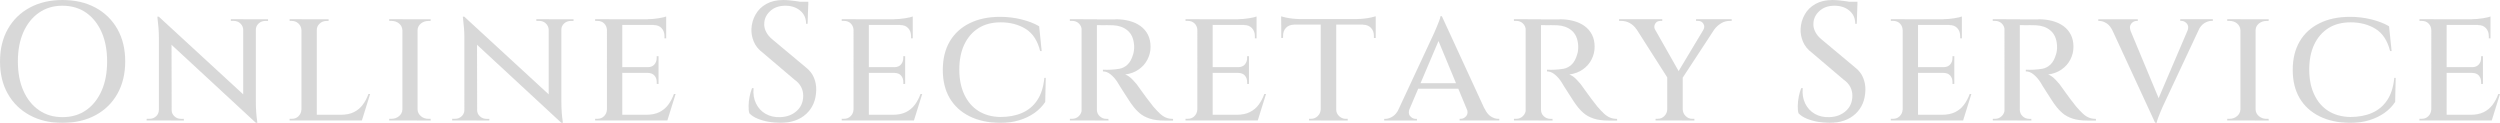 <svg xmlns="http://www.w3.org/2000/svg" id="_&#x30EC;&#x30A4;&#x30E4;&#x30FC;_1" data-name="&#x30EC;&#x30A4;&#x30E4;&#x30FC; 1" viewBox="0 0 571.81 28.1"><defs><style>      .cls-1 {        opacity: .5;      }      .cls-2 {        fill: #b2b2b2;      }    </style></defs><g class="cls-1"><path class="cls-2" d="M14.28,0c2.88,0,5.4.58,7.55,1.74,2.15,1.16,3.82,2.79,5.02,4.9s1.79,4.58,1.79,7.41-.6,5.3-1.79,7.41-2.87,3.74-5.02,4.9c-2.15,1.16-4.67,1.74-7.55,1.74s-5.32-.58-7.47-1.74-3.82-2.79-5.02-4.9-1.79-4.58-1.79-7.41.6-5.3,1.79-7.41S4.66,2.9,6.81,1.74c2.15-1.16,4.64-1.74,7.47-1.74ZM14.28,26.79c2.08,0,3.89-.53,5.4-1.58,1.52-1.05,2.7-2.53,3.55-4.44.85-1.9,1.27-4.14,1.27-6.72s-.42-4.81-1.27-6.72c-.85-1.9-2.03-3.38-3.55-4.44-1.52-1.05-3.32-1.58-5.4-1.58s-3.82.53-5.35,1.58c-1.53,1.06-2.72,2.54-3.57,4.44-.85,1.91-1.27,4.14-1.27,6.72s.42,4.81,1.27,6.72c.85,1.91,2.04,3.38,3.57,4.44,1.53,1.06,3.31,1.58,5.35,1.58Z"></path><path class="cls-2" d="M36.44,25.17v2.39h-2.9v-.39h.66c.59,0,1.09-.19,1.51-.58.41-.39.62-.86.62-1.43h.12ZM36.33,3.82l2.9,3.4.04,20.34h-2.93V8.53c0-1.31-.12-2.88-.35-4.71h.35ZM36.33,3.82l21.81,20.07.39,4.21L36.75,7.95l-.42-4.13ZM39.26,25.17c0,.57.21,1.04.64,1.43.42.39.92.58,1.49.58h.66v.39h-2.9v-2.39h.12ZM55.63,6.79c-.03-.57-.25-1.04-.66-1.43-.41-.39-.91-.58-1.51-.58h-.66v-.39h2.9v2.39h-.08ZM58.52,4.4v18.88c0,.85.03,1.64.08,2.37.05.73.14,1.55.27,2.45h-.35l-2.9-3.44V4.4h2.9ZM58.41,6.79v-2.39h2.9v.39h-.66c-.57,0-1.06.19-1.49.58-.42.39-.64.86-.64,1.43h-.12Z"></path><path class="cls-2" d="M69.02,6.87h-.08c-.03-.59-.25-1.09-.68-1.49-.42-.4-.95-.6-1.56-.6h-.46v-.39h2.78v2.47ZM69.02,25.09l.42,2.47h-3.2v-.39h.54c.62,0,1.13-.21,1.52-.62.4-.41.61-.9.64-1.47h.08ZM72.46,4.4v23.16h-3.51V4.4h3.51ZM72.34,6.87v-2.47h2.82v.39h-.46c-.62,0-1.15.2-1.58.6-.44.4-.66.89-.66,1.49h-.12ZM82.38,26.25l.27,1.31h-10.27v-1.31h10ZM84.66,21.5l-1.89,6.06h-6.14l1.27-1.31c1.21,0,2.22-.2,3.03-.6.81-.4,1.49-.96,2.03-1.68.54-.72.98-1.54,1.31-2.47h.39Z"></path><path class="cls-2" d="M92.15,6.87h-.12c-.03-.59-.28-1.09-.75-1.49-.48-.4-1.06-.6-1.76-.6h-.5v-.39h3.13v2.47ZM92.15,25.09v2.47h-3.13v-.39h.54c.67,0,1.24-.21,1.72-.62.48-.41.73-.9.75-1.47h.12ZM95.51,4.4v23.16h-3.47V4.4h3.47ZM95.39,6.87v-2.47h3.13l-.04.39h-.46c-.7,0-1.28.2-1.76.6-.48.4-.73.89-.75,1.49h-.12ZM95.39,25.09h.12c.03.57.28,1.06.75,1.47.48.41,1.06.62,1.76.62h.46l.04.39h-3.13v-2.47Z"></path><path class="cls-2" d="M106.32,25.17v2.39h-2.9v-.39h.66c.59,0,1.09-.19,1.51-.58.41-.39.62-.86.62-1.43h.12ZM106.2,3.82l2.9,3.4.04,20.34h-2.93V8.53c0-1.31-.12-2.88-.35-4.71h.35ZM106.2,3.82l21.81,20.07.39,4.21-21.77-20.15-.42-4.13ZM109.13,25.17c0,.57.21,1.04.64,1.43.42.39.92.58,1.49.58h.66v.39h-2.9v-2.39h.12ZM125.5,6.79c-.03-.57-.25-1.04-.66-1.43-.41-.39-.91-.58-1.51-.58h-.66v-.39h2.9v2.39h-.08ZM128.4,4.4v18.88c0,.85.03,1.64.08,2.37.05.73.14,1.55.27,2.45h-.35l-2.9-3.44V4.4h2.9ZM128.28,6.79v-2.39h2.9v.39h-.66c-.57,0-1.06.19-1.49.58-.42.39-.64.86-.64,1.43h-.12Z"></path><path class="cls-2" d="M138.9,6.83h-.08c-.03-.59-.24-1.08-.64-1.47-.4-.39-.91-.58-1.52-.58h-.54v-.39h3.2l-.42,2.43ZM138.9,25.09l.42,2.47h-3.2v-.39h.54c.62,0,1.13-.21,1.52-.62.4-.41.61-.9.64-1.47h.08ZM142.33,4.4v23.16h-3.51V4.4h3.51ZM152.37,4.4v1.31h-10.11v-1.31h10.11ZM150.63,15.36v1.31h-8.38v-1.31h8.38ZM152.25,26.25l.27,1.31h-10.27v-1.31h10ZM154.53,21.5l-1.89,6.06h-6.14l1.27-1.31c1.21,0,2.22-.2,3.03-.6.81-.4,1.49-.96,2.03-1.68.54-.72.98-1.54,1.31-2.47h.39ZM152.37,3.78v1l-4.29-.39c.8,0,1.63-.07,2.51-.21s1.47-.28,1.78-.41ZM150.63,12.85v2.59h-2.47v-.08c.67,0,1.18-.21,1.52-.62.35-.41.52-.9.52-1.47v-.42h.42ZM150.63,16.6v2.59h-.42v-.42c0-.59-.17-1.09-.52-1.49-.35-.4-.86-.6-1.52-.6v-.08h2.47ZM152.37,5.6v3.17h-.39v-.5c0-.75-.22-1.36-.66-1.83-.44-.48-1.04-.71-1.81-.71v-.12h2.86Z"></path><path class="cls-2" d="M179.12,0c.44,0,.94.03,1.51.08.57.05,1.14.12,1.72.21.58.09,1.09.18,1.54.27.45.09.78.19.98.29l-.15,4.59h-.35c0-1.26-.45-2.26-1.35-3.01-.9-.75-2.03-1.12-3.4-1.12-1.44,0-2.61.42-3.49,1.25-.89.84-1.33,1.82-1.33,2.95-.03.57.12,1.17.44,1.8s.82,1.22,1.49,1.76l7.53,6.29c.9.69,1.54,1.5,1.91,2.41.37.91.55,1.86.52,2.84-.05,2.26-.81,4.08-2.28,5.44-1.47,1.36-3.45,2.05-5.95,2.05-.8,0-1.65-.08-2.57-.23-.91-.15-1.77-.39-2.57-.71-.8-.32-1.44-.74-1.93-1.25-.13-.46-.19-1.04-.17-1.72.01-.68.09-1.38.23-2.1.14-.72.33-1.36.56-1.93h.35c-.13,1.31.06,2.48.56,3.51s1.24,1.82,2.2,2.37c.97.55,2.08.8,3.34.75,1.52-.05,2.77-.52,3.76-1.41.99-.89,1.49-2.05,1.49-3.49,0-.75-.17-1.43-.5-2.05-.33-.62-.85-1.17-1.54-1.66l-7.18-6.1c-.98-.72-1.67-1.57-2.08-2.55s-.59-1.96-.54-2.93c.05-1.16.36-2.25.93-3.26.57-1.02,1.38-1.83,2.45-2.43,1.07-.6,2.36-.91,3.88-.91ZM184.88.39v.81h-3.47V.39h3.47Z"></path><path class="cls-2" d="M195.3,6.83h-.08c-.03-.59-.24-1.08-.64-1.47-.4-.39-.91-.58-1.52-.58h-.54v-.39h3.2l-.42,2.43ZM195.3,25.09l.42,2.47h-3.2v-.39h.54c.62,0,1.13-.21,1.52-.62.4-.41.61-.9.64-1.47h.08ZM198.73,4.4v23.16h-3.51V4.4h3.51ZM208.77,4.4v1.31h-10.11v-1.31h10.11ZM207.03,15.36v1.31h-8.38v-1.31h8.38ZM208.66,26.25l.27,1.31h-10.27v-1.31h10ZM210.93,21.5l-1.89,6.06h-6.14l1.27-1.31c1.21,0,2.22-.2,3.03-.6.81-.4,1.49-.96,2.03-1.68.54-.72.98-1.54,1.31-2.47h.39ZM208.77,3.78v1l-4.29-.39c.8,0,1.63-.07,2.51-.21s1.47-.28,1.78-.41ZM207.03,12.85v2.59h-2.47v-.08c.67,0,1.18-.21,1.52-.62.35-.41.52-.9.52-1.47v-.42h.42ZM207.03,16.6v2.59h-.42v-.42c0-.59-.17-1.09-.52-1.49-.35-.4-.86-.6-1.52-.6v-.08h2.47ZM208.77,5.6v3.17h-.39v-.5c0-.75-.22-1.36-.66-1.83-.44-.48-1.04-.71-1.81-.71v-.12h2.86Z"></path><path class="cls-2" d="M239.19,17.84l-.12,5.48c-.62.95-1.44,1.79-2.45,2.51-1.02.72-2.19,1.28-3.51,1.68-1.33.4-2.77.6-4.34.6-2.7-.03-5.04-.53-7.01-1.51-1.97-.98-3.48-2.36-4.54-4.15s-1.58-3.94-1.58-6.47.53-4.68,1.58-6.49c1.06-1.8,2.57-3.19,4.54-4.17,1.97-.98,4.3-1.47,7.01-1.47,1.65,0,3.26.19,4.84.58,1.58.39,2.94.91,4.07,1.58l.58,5.67h-.35c-.59-2.37-1.69-4.05-3.3-5.06-1.61-1-3.52-1.51-5.73-1.51-1.98,0-3.67.44-5.08,1.33-1.4.89-2.48,2.14-3.24,3.74-.76,1.61-1.14,3.52-1.14,5.73s.38,4.09,1.14,5.71c.76,1.62,1.83,2.87,3.22,3.75s3.05,1.34,4.98,1.39c1.9,0,3.57-.31,5-.93,1.43-.62,2.59-1.58,3.47-2.89.89-1.31,1.43-3.02,1.64-5.13h.31Z"></path><path class="cls-2" d="M247.49,6.83h-.08c-.03-.59-.25-1.08-.66-1.47-.41-.39-.91-.58-1.51-.58h-.54v-.39h3.13l-.35,2.43ZM247.49,25.09l.35,2.47h-3.13v-.39h.54c.59,0,1.09-.21,1.51-.62s.63-.9.66-1.47h.08ZM250.89,4.4v23.16h-3.51V4.4h3.51ZM250.77,25.09h.12c0,.59.21,1.09.64,1.49s.93.6,1.52.6h.46l.04.39h-3.17l.39-2.47ZM255.13,4.4c1.16,0,2.23.13,3.2.39.98.26,1.83.65,2.55,1.18s1.28,1.18,1.68,1.97c.4.79.6,1.71.6,2.76s-.23,1.96-.69,2.88-1.13,1.68-2.01,2.3c-.88.62-1.9,1-3.09,1.16.54.18,1.12.59,1.74,1.24.62.64,1.12,1.26,1.5,1.85.05.05.23.3.54.75s.7.99,1.18,1.62c.48.63.96,1.25,1.45,1.87.54.62,1.02,1.13,1.45,1.54.42.41.88.73,1.37.95.49.22,1.05.33,1.7.33v.39h-1.85c-1.42,0-2.59-.15-3.51-.46-.93-.31-1.7-.73-2.32-1.27-.62-.54-1.16-1.13-1.62-1.78-.15-.18-.4-.53-.73-1.04-.33-.51-.69-1.06-1.06-1.64s-.71-1.11-1.02-1.6c-.31-.49-.5-.81-.58-.96-.46-.72-.98-1.32-1.56-1.79-.58-.48-1.18-.71-1.79-.71v-.39c.67.03,1.26.03,1.78,0,.67-.03,1.33-.1,1.99-.21.66-.12,1.27-.42,1.83-.93s1-1.29,1.31-2.37c.08-.23.14-.52.19-.87.05-.35.06-.73.04-1.14-.05-.8-.21-1.48-.46-2.05-.26-.57-.61-1.04-1.06-1.41-.45-.37-.95-.66-1.51-.85-.55-.19-1.15-.3-1.79-.33-.95-.03-1.79-.03-2.53-.02s-1.14,0-1.22-.02c-.13-.44-.26-.88-.39-1.31h4.71Z"></path><path class="cls-2" d="M273.94,6.83h-.08c-.03-.59-.24-1.08-.64-1.47-.4-.39-.91-.58-1.52-.58h-.54v-.39h3.21l-.42,2.43ZM273.94,25.09l.42,2.47h-3.21v-.39h.54c.62,0,1.13-.21,1.52-.62.4-.41.61-.9.64-1.47h.08ZM277.37,4.4v23.16h-3.51V4.4h3.51ZM287.41,4.4v1.31h-10.11v-1.31h10.11ZM285.67,15.36v1.31h-8.38v-1.31h8.38ZM287.29,26.25l.27,1.31h-10.27v-1.31h10ZM289.57,21.5l-1.89,6.06h-6.14l1.27-1.31c1.21,0,2.22-.2,3.03-.6.81-.4,1.49-.96,2.03-1.68.54-.72.98-1.54,1.31-2.47h.39ZM287.41,3.78v1l-4.29-.39c.8,0,1.63-.07,2.51-.21.87-.14,1.47-.28,1.78-.41ZM285.67,12.85v2.59h-2.47v-.08c.67,0,1.18-.21,1.53-.62.35-.41.52-.9.52-1.47v-.42h.42ZM285.67,16.6v2.59h-.42v-.42c0-.59-.17-1.09-.52-1.49s-.86-.6-1.53-.6v-.08h2.47ZM287.41,5.6v3.17h-.39v-.5c0-.75-.22-1.36-.66-1.83-.44-.48-1.04-.71-1.81-.71v-.12h2.86Z"></path><path class="cls-2" d="M293.04,3.74c.23.08.58.17,1.06.27.48.1,1,.19,1.58.25s1.11.1,1.6.1l-4.25.39v-1ZM314.66,4.36v1.27h-21.62v-1.27h21.62ZM295.94,5.56v.08c-.77.03-1.38.27-1.81.73-.44.46-.66,1.07-.66,1.81v.5h-.42v-3.13h2.9ZM302.15,25.09v2.47h-2.74v-.39h.46c.59,0,1.1-.21,1.52-.62.42-.41.65-.9.68-1.47h.08ZM305.63,4.52v23.05h-3.55V4.52h3.55ZM305.51,25.09h.12c0,.57.22,1.06.66,1.47.44.41.95.62,1.54.62h.42v.39h-2.74v-2.47ZM314.66,3.74v1l-4.25-.39c.49,0,1.02-.03,1.6-.1.58-.06,1.11-.15,1.58-.25s.83-.19,1.06-.27ZM314.66,5.56v3.13h-.42v-.5c0-.75-.22-1.35-.66-1.81-.44-.46-1.04-.71-1.81-.73v-.08h2.89Z"></path><path class="cls-2" d="M322.42,24.82c-.28.75-.25,1.33.12,1.74.36.41.77.62,1.24.62h.31v.39h-7.49v-.39h.31c.51,0,1.05-.18,1.62-.54s1.06-.96,1.47-1.81h2.43ZM329.79,3.71l.23,3.32-8.69,20.42h-2.59l9.11-19.53c.03-.05.12-.25.27-.6.16-.35.33-.75.52-1.22.19-.46.37-.91.54-1.35.17-.44.26-.79.29-1.04h.31ZM333.96,19.03v1.27h-10.12v-1.27h10.12ZM329.79,3.71l10.89,23.63h-4.21l-7.88-18.99,1.2-4.63ZM335.47,24.82h4.09c.39.85.86,1.45,1.43,1.81s1.11.54,1.62.54h.31v.39h-9.07v-.39h.31c.44,0,.84-.21,1.2-.62.36-.41.4-.99.12-1.74Z"></path><path class="cls-2" d="M349.06,6.83h-.08c-.03-.59-.25-1.08-.66-1.47-.41-.39-.91-.58-1.51-.58h-.54v-.39h3.13l-.35,2.43ZM349.06,25.09l.35,2.47h-3.13v-.39h.54c.59,0,1.09-.21,1.51-.62s.63-.9.66-1.47h.08ZM352.46,4.4v23.16h-3.51V4.4h3.51ZM352.34,25.09h.12c0,.59.21,1.09.64,1.49s.93.6,1.52.6h.46l.04.39h-3.17l.39-2.47ZM356.7,4.4c1.16,0,2.23.13,3.2.39.98.26,1.83.65,2.55,1.18s1.28,1.18,1.68,1.97c.4.79.6,1.71.6,2.76s-.23,1.96-.69,2.88-1.13,1.68-2.01,2.3c-.88.62-1.9,1-3.09,1.16.54.18,1.12.59,1.74,1.24.62.64,1.12,1.26,1.5,1.85.05.05.23.3.54.75s.7.99,1.18,1.62c.48.63.96,1.25,1.45,1.87.54.62,1.02,1.13,1.45,1.54.42.41.88.73,1.37.95.49.22,1.05.33,1.7.33v.39h-1.85c-1.42,0-2.59-.15-3.51-.46-.93-.31-1.7-.73-2.32-1.27-.62-.54-1.16-1.13-1.62-1.78-.15-.18-.4-.53-.73-1.04-.33-.51-.69-1.06-1.06-1.64s-.71-1.11-1.02-1.6c-.31-.49-.5-.81-.58-.96-.46-.72-.98-1.32-1.56-1.79-.58-.48-1.18-.71-1.79-.71v-.39c.67.03,1.26.03,1.78,0,.67-.03,1.33-.1,1.99-.21.66-.12,1.27-.42,1.83-.93s1-1.29,1.31-2.37c.08-.23.14-.52.19-.87.05-.35.06-.73.04-1.14-.05-.8-.21-1.48-.46-2.05-.26-.57-.61-1.04-1.06-1.41-.45-.37-.95-.66-1.51-.85-.55-.19-1.15-.3-1.79-.33-.95-.03-1.79-.03-2.53-.02s-1.14,0-1.22-.02c-.13-.44-.26-.88-.39-1.31h4.71Z"></path><path class="cls-2" d="M378.59,6.83l-4.29-.12c-.39-.59-.88-1.06-1.49-1.41s-1.28-.52-2.03-.52h-.46v-.39h9.88v.39h-.42c-.57,0-.97.23-1.22.68-.24.45-.24.91.02,1.37ZM377.24,4.44l7.18,12.66-2.78,1.08-8.76-13.74h4.36ZM381.45,25.09v2.47h-2.78v-.39h.46c.62,0,1.13-.21,1.54-.62s.63-.9.66-1.47h.12ZM384.88,17.41v10.15h-3.55v-10.11l3.55-.04ZM391.02,4.44h2.59l-9.03,13.78-1.58-.39,8.03-13.4ZM384.77,25.09h.12c.03.57.25,1.06.68,1.47.42.41.93.62,1.52.62h.46v.39h-2.78v-2.47ZM389.59,6.83c.28-.49.29-.95.02-1.39-.27-.44-.67-.66-1.22-.66h-.46v-.39h8.15v.39h-.46c-.72,0-1.39.19-2.01.58-.62.39-1.11.84-1.47,1.35l-2.55.12Z"></path><path class="cls-2" d="M419.09,0c.44,0,.94.03,1.51.08.57.05,1.14.12,1.72.21.58.09,1.09.18,1.54.27.45.09.78.19.98.29l-.15,4.59h-.35c0-1.26-.45-2.26-1.35-3.01-.9-.75-2.03-1.12-3.4-1.12-1.44,0-2.61.42-3.49,1.25-.89.84-1.33,1.82-1.33,2.95-.03.57.12,1.17.44,1.8.32.63.82,1.22,1.49,1.76l7.53,6.29c.9.69,1.54,1.5,1.91,2.41.37.91.55,1.86.52,2.84-.05,2.26-.81,4.08-2.28,5.44s-3.45,2.05-5.95,2.05c-.8,0-1.65-.08-2.57-.23-.91-.15-1.77-.39-2.57-.71s-1.44-.74-1.93-1.25c-.13-.46-.19-1.04-.17-1.72.01-.68.09-1.38.23-2.1.14-.72.33-1.36.56-1.93h.35c-.13,1.31.06,2.48.56,3.51s1.24,1.82,2.2,2.37c.96.55,2.08.8,3.34.75,1.52-.05,2.77-.52,3.76-1.41.99-.89,1.49-2.05,1.49-3.49,0-.75-.17-1.43-.5-2.05-.33-.62-.85-1.17-1.54-1.66l-7.18-6.1c-.98-.72-1.67-1.57-2.08-2.55-.41-.98-.59-1.96-.54-2.93.05-1.16.36-2.25.93-3.26.57-1.02,1.38-1.83,2.45-2.43,1.07-.6,2.36-.91,3.88-.91ZM424.84.39v.81h-3.47V.39h3.47Z"></path><path class="cls-2" d="M435.26,6.83h-.08c-.03-.59-.24-1.08-.64-1.47-.4-.39-.91-.58-1.52-.58h-.54v-.39h3.21l-.42,2.43ZM435.26,25.09l.42,2.47h-3.21v-.39h.54c.62,0,1.13-.21,1.52-.62.4-.41.61-.9.64-1.47h.08ZM438.7,4.4v23.16h-3.51V4.4h3.51ZM448.73,4.4v1.31h-10.11v-1.31h10.11ZM447,15.36v1.31h-8.38v-1.31h8.38ZM448.62,26.25l.27,1.31h-10.27v-1.31h10ZM450.9,21.5l-1.89,6.06h-6.14l1.27-1.31c1.21,0,2.22-.2,3.03-.6.81-.4,1.49-.96,2.03-1.68.54-.72.98-1.54,1.31-2.47h.39ZM448.73,3.78v1l-4.29-.39c.8,0,1.63-.07,2.51-.21.87-.14,1.47-.28,1.78-.41ZM447,12.85v2.59h-2.47v-.08c.67,0,1.18-.21,1.53-.62.35-.41.52-.9.52-1.47v-.42h.42ZM447,16.6v2.59h-.42v-.42c0-.59-.17-1.09-.52-1.49s-.86-.6-1.53-.6v-.08h2.47ZM448.73,5.6v3.17h-.39v-.5c0-.75-.22-1.36-.66-1.83-.44-.48-1.04-.71-1.81-.71v-.12h2.86Z"></path><path class="cls-2" d="M458.58,6.83h-.08c-.03-.59-.25-1.08-.66-1.47-.41-.39-.91-.58-1.51-.58h-.54v-.39h3.13l-.35,2.43ZM458.58,25.09l.35,2.47h-3.13v-.39h.54c.59,0,1.09-.21,1.51-.62s.63-.9.66-1.47h.08ZM461.98,4.4v23.16h-3.51V4.4h3.51ZM461.86,25.09h.12c0,.59.21,1.09.64,1.49s.93.6,1.52.6h.46l.04.39h-3.17l.39-2.47ZM466.22,4.4c1.16,0,2.23.13,3.2.39.98.26,1.83.65,2.55,1.18s1.28,1.18,1.68,1.97c.4.79.6,1.71.6,2.76s-.23,1.96-.69,2.88-1.13,1.68-2.01,2.3c-.88.62-1.9,1-3.09,1.16.54.18,1.12.59,1.74,1.24.62.64,1.12,1.26,1.5,1.85.05.05.23.3.54.75s.7.99,1.18,1.62c.48.63.96,1.25,1.45,1.87.54.62,1.02,1.13,1.45,1.54.42.41.88.73,1.37.95.49.22,1.05.33,1.7.33v.39h-1.85c-1.42,0-2.59-.15-3.51-.46-.93-.31-1.7-.73-2.32-1.27-.62-.54-1.16-1.13-1.62-1.78-.15-.18-.4-.53-.73-1.04-.33-.51-.69-1.06-1.06-1.64s-.71-1.11-1.02-1.6c-.31-.49-.5-.81-.58-.96-.46-.72-.98-1.32-1.56-1.79-.58-.48-1.18-.71-1.79-.71v-.39c.67.03,1.26.03,1.78,0,.67-.03,1.33-.1,1.99-.21.66-.12,1.27-.42,1.83-.93s1-1.29,1.31-2.37c.08-.23.14-.52.19-.87.05-.35.06-.73.04-1.14-.05-.8-.21-1.48-.46-2.05-.26-.57-.61-1.04-1.06-1.41-.45-.37-.95-.66-1.51-.85-.55-.19-1.15-.3-1.79-.33-.95-.03-1.79-.03-2.53-.02s-1.14,0-1.22-.02c-.13-.44-.26-.88-.39-1.31h4.71Z"></path><path class="cls-2" d="M487.34,7.14h-4.09c-.39-.85-.86-1.45-1.43-1.81-.57-.36-1.11-.54-1.62-.54h-.27v-.39h9.03v.39h-.31c-.44,0-.83.21-1.18.62-.35.41-.39.99-.13,1.74ZM492.94,28.1l-10.85-23.47h4.21l7.84,18.8-1.2,4.67ZM492.94,28.1l-.23-3.28,8.69-20.31h2.59l-9.07,19.34c-.03.05-.12.25-.27.58-.15.33-.33.74-.52,1.22-.19.48-.37.93-.54,1.37-.17.44-.26.8-.29,1.08h-.35ZM500.31,7.14c.28-.75.24-1.33-.12-1.74-.36-.41-.77-.62-1.24-.62h-.27v-.39h7.45v.39h-.31c-.54,0-1.09.18-1.66.54s-1.04.96-1.43,1.81h-2.43Z"></path><path class="cls-2" d="M512.55,6.87h-.12c-.03-.59-.28-1.09-.75-1.49-.48-.4-1.06-.6-1.76-.6h-.5v-.39h3.13v2.47ZM512.55,25.09v2.47h-3.13v-.39h.54c.67,0,1.24-.21,1.72-.62.48-.41.73-.9.75-1.47h.12ZM515.91,4.4v23.16h-3.47V4.4h3.47ZM515.79,6.87v-2.47h3.13l-.04.39h-.46c-.69,0-1.28.2-1.76.6-.48.4-.73.89-.75,1.49h-.12ZM515.79,25.09h.12c.03.57.28,1.06.75,1.47.48.41,1.06.62,1.76.62h.46l.04.39h-3.13v-2.47Z"></path><path class="cls-2" d="M547.95,17.84l-.12,5.48c-.62.95-1.43,1.79-2.45,2.51s-2.19,1.28-3.51,1.68c-1.33.4-2.77.6-4.34.6-2.7-.03-5.04-.53-7.01-1.51-1.97-.98-3.48-2.36-4.54-4.15-1.06-1.79-1.58-3.94-1.58-6.47s.53-4.68,1.58-6.49c1.05-1.8,2.57-3.19,4.54-4.17,1.97-.98,4.3-1.47,7.01-1.47,1.65,0,3.26.19,4.84.58,1.58.39,2.94.91,4.07,1.58l.58,5.67h-.35c-.59-2.37-1.69-4.05-3.3-5.06-1.61-1-3.52-1.51-5.73-1.51-1.98,0-3.67.44-5.08,1.33-1.4.89-2.48,2.14-3.24,3.74-.76,1.61-1.14,3.52-1.14,5.73s.38,4.09,1.14,5.71c.76,1.62,1.83,2.87,3.22,3.75s3.05,1.34,4.98,1.39c1.9,0,3.57-.31,5-.93,1.43-.62,2.59-1.58,3.47-2.89.89-1.31,1.43-3.02,1.64-5.13h.31Z"></path><path class="cls-2" d="M556.17,6.83h-.08c-.03-.59-.24-1.08-.64-1.47-.4-.39-.91-.58-1.52-.58h-.54v-.39h3.21l-.42,2.43ZM556.17,25.09l.42,2.47h-3.21v-.39h.54c.62,0,1.13-.21,1.52-.62.4-.41.61-.9.64-1.47h.08ZM559.61,4.4v23.16h-3.51V4.4h3.51ZM569.64,4.4v1.31h-10.11v-1.31h10.11ZM567.91,15.36v1.31h-8.38v-1.31h8.38ZM569.53,26.25l.27,1.31h-10.27v-1.31h10ZM571.81,21.5l-1.89,6.06h-6.14l1.27-1.31c1.21,0,2.22-.2,3.03-.6.81-.4,1.49-.96,2.03-1.68.54-.72.98-1.54,1.31-2.47h.39ZM569.64,3.78v1l-4.29-.39c.8,0,1.63-.07,2.51-.21.87-.14,1.47-.28,1.78-.41ZM567.91,12.85v2.59h-2.47v-.08c.67,0,1.18-.21,1.53-.62.35-.41.52-.9.52-1.47v-.42h.42ZM567.91,16.6v2.59h-.42v-.42c0-.59-.17-1.09-.52-1.49s-.86-.6-1.53-.6v-.08h2.47ZM569.64,5.6v3.17h-.39v-.5c0-.75-.22-1.36-.66-1.83-.44-.48-1.04-.71-1.81-.71v-.12h2.86Z"></path></g></svg>